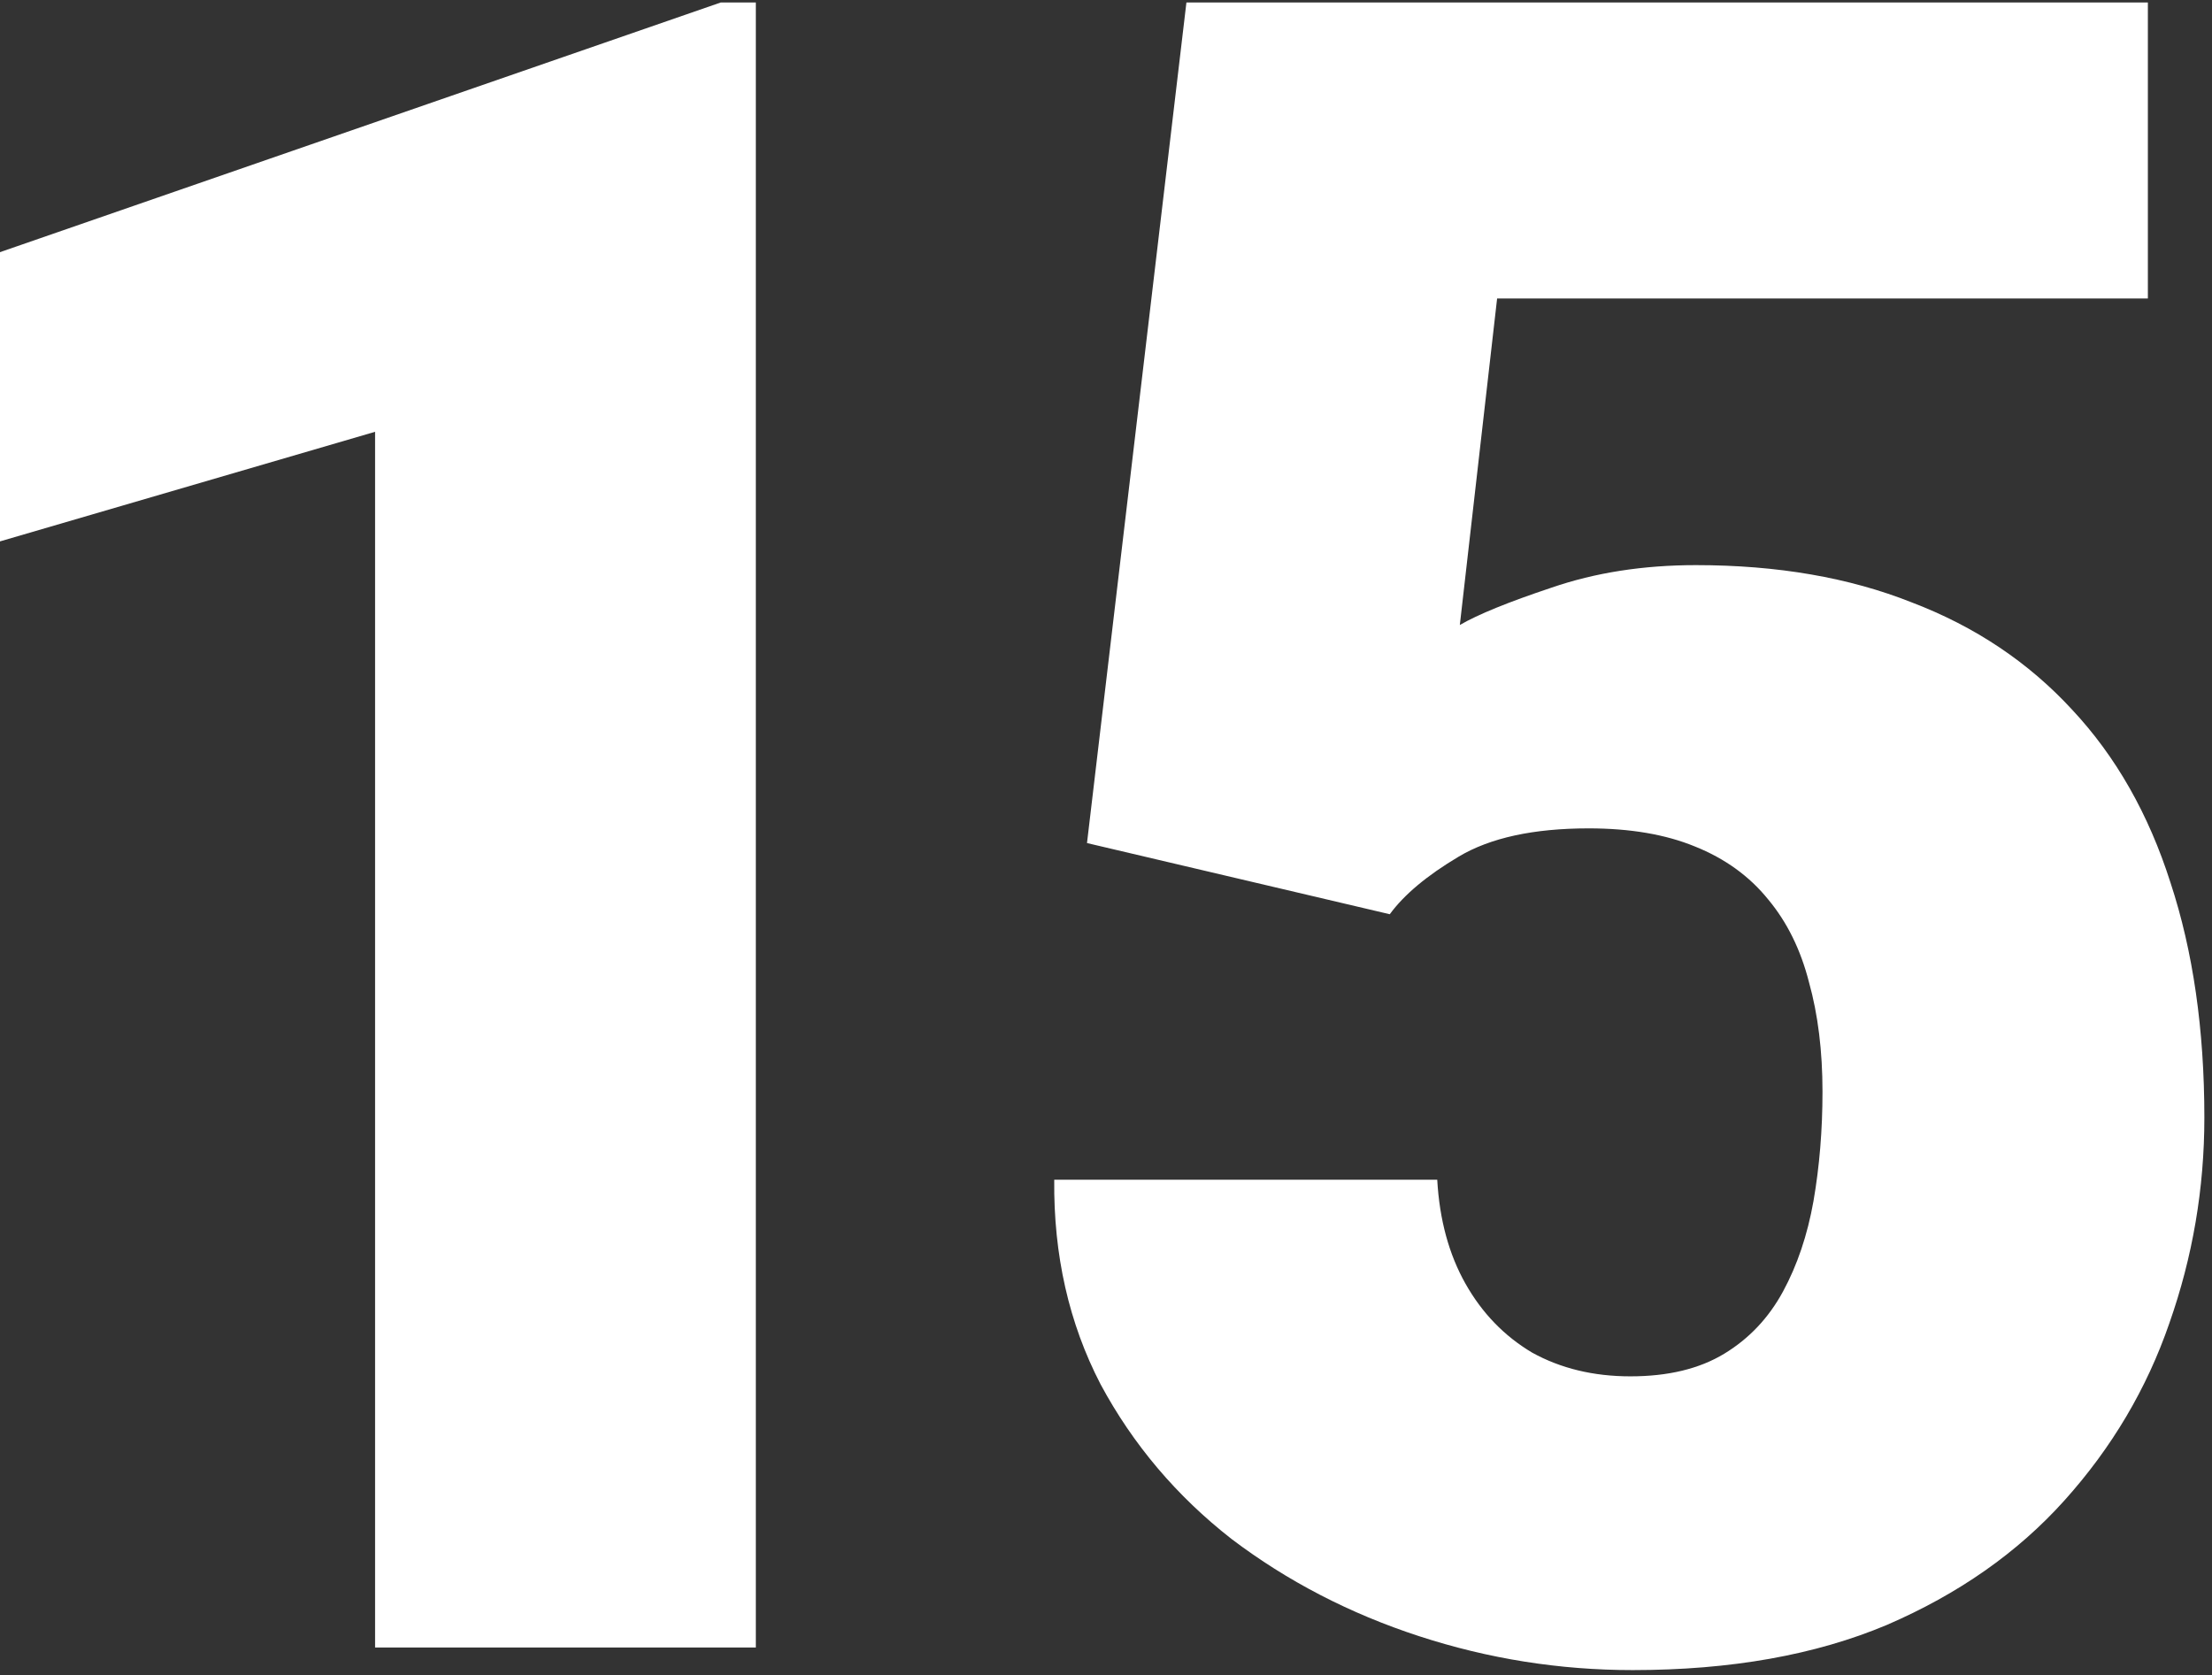 <svg width="239" height="181" viewBox="0 0 239 181" fill="none" xmlns="http://www.w3.org/2000/svg">
<rect x="0" y="0" width="239" height="181" fill="#333333" stroke="none"/>
<path d="M150.162 98.776L117.447 91.086L128.189 0.266H232.071V32.248H161.759L157.73 67.526C159.684 66.387 162.98 65.044 167.618 63.498C172.338 61.87 177.547 61.057 183.243 61.057C192.032 61.057 199.804 62.399 206.559 65.085C213.395 67.689 219.173 71.555 223.893 76.682C228.613 81.727 232.153 87.953 234.513 95.358C236.954 102.764 238.175 111.228 238.175 120.749C238.175 128.399 236.913 135.804 234.391 142.966C231.949 150.046 228.165 156.434 223.038 162.131C217.993 167.746 211.604 172.222 203.873 175.559C196.142 178.814 186.987 180.441 176.407 180.441C168.513 180.441 160.823 179.221 153.336 176.779C145.849 174.338 139.094 170.839 133.072 166.281C127.132 161.643 122.411 156.068 118.912 149.558C115.494 142.966 113.826 135.601 113.907 127.463H155.289C155.533 131.776 156.55 135.52 158.341 138.693C160.131 141.867 162.532 144.349 165.543 146.14C168.635 147.849 172.175 148.703 176.163 148.703C180.232 148.703 183.609 147.889 186.295 146.262C188.98 144.634 191.096 142.396 192.643 139.548C194.189 136.7 195.287 133.444 195.939 129.782C196.59 126.039 196.915 122.092 196.915 117.941C196.915 113.547 196.427 109.6 195.45 106.101C194.555 102.601 193.09 99.631 191.056 97.189C189.021 94.667 186.376 92.754 183.121 91.452C179.947 90.15 176.122 89.499 171.647 89.499C165.706 89.499 161.026 90.516 157.608 92.551C154.19 94.585 151.708 96.66 150.162 98.776Z" fill="white"/>
<path d="M81.665 0.266V178H40.527V46.652L0 58.493V27.243L77.881 0.266H81.665Z" fill="white"/>
</svg>
